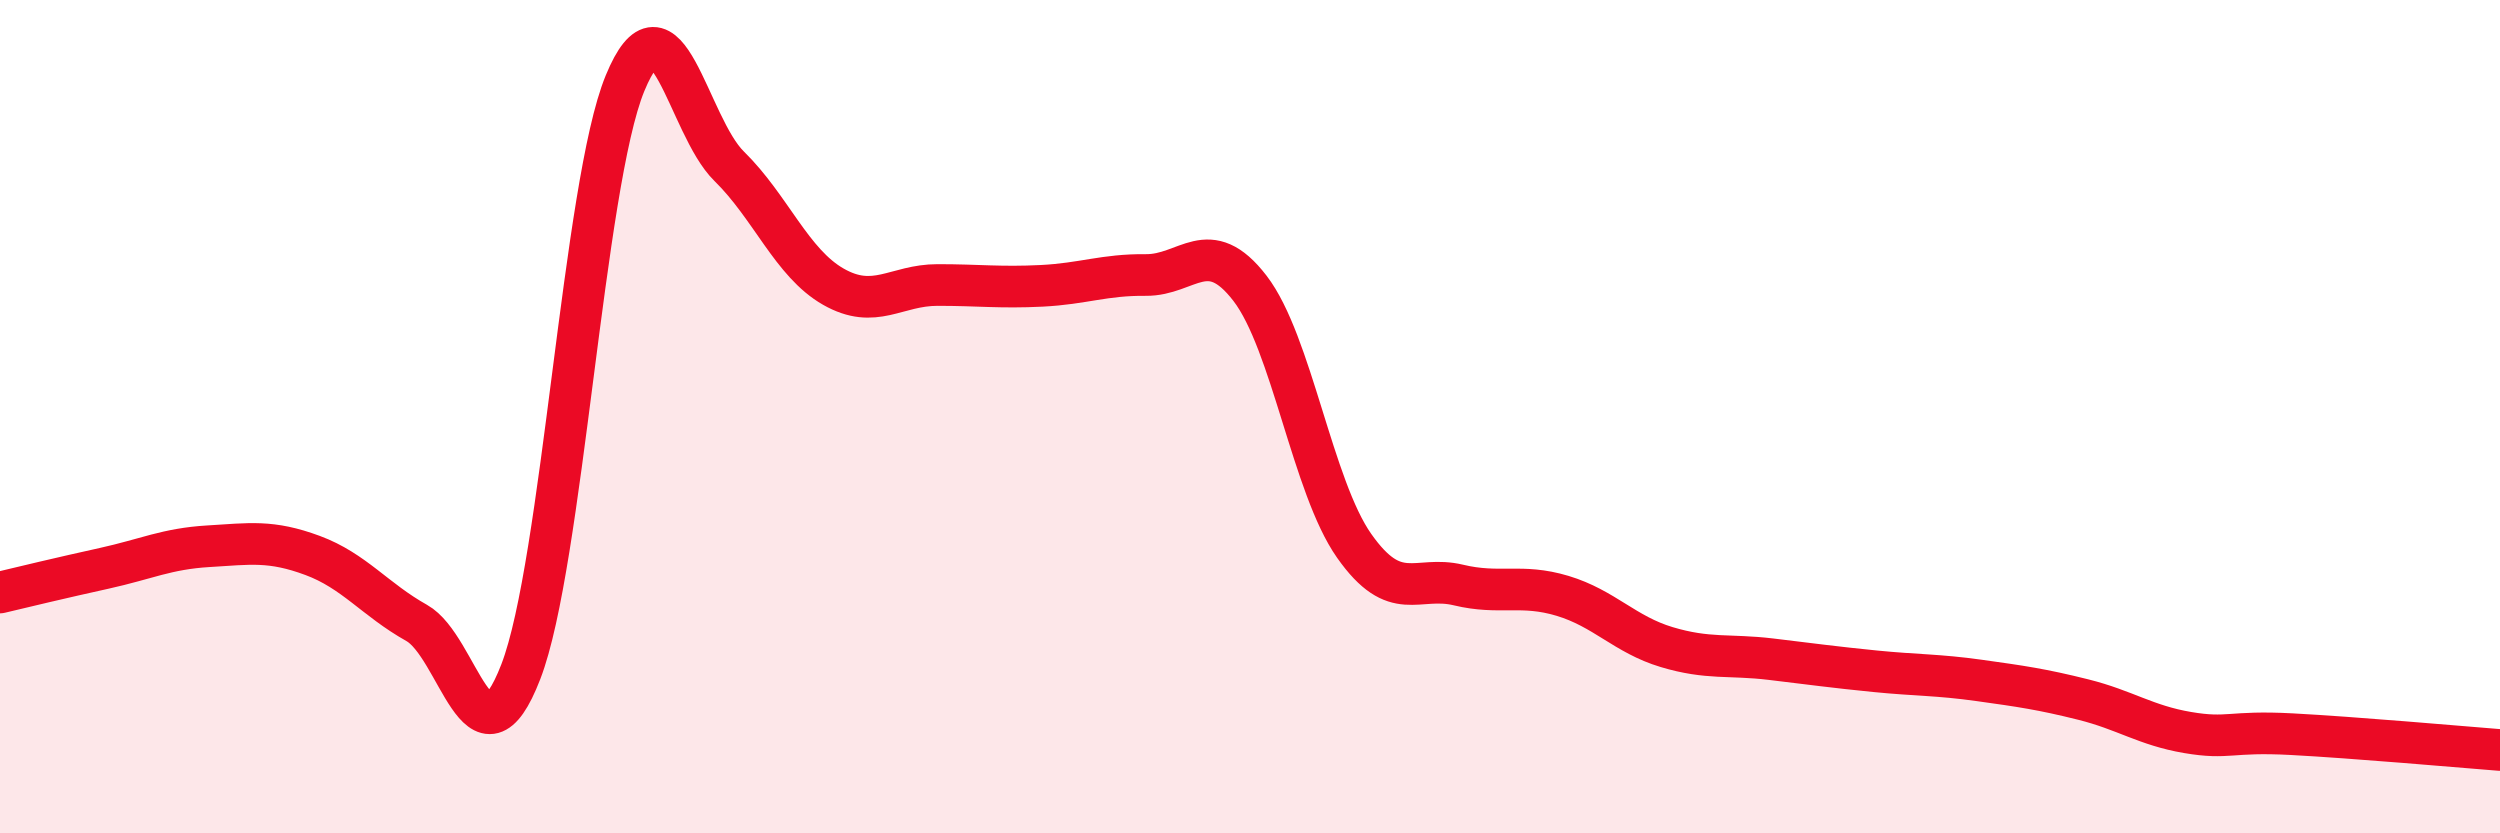 
    <svg width="60" height="20" viewBox="0 0 60 20" xmlns="http://www.w3.org/2000/svg">
      <path
        d="M 0,14.22 C 0.5,14.1 1.5,13.86 2.5,13.64 C 3.5,13.42 4,13.17 5,13.11 C 6,13.05 6.5,12.96 7.5,13.33 C 8.5,13.7 9,14.39 10,14.95 C 11,15.51 11.5,18.71 12.5,16.12 C 13.5,13.53 14,4.43 15,2 C 16,-0.43 16.5,3.01 17.5,3.99 C 18.5,4.97 19,6.31 20,6.88 C 21,7.45 21.5,6.84 22.5,6.84 C 23.5,6.84 24,6.91 25,6.86 C 26,6.81 26.5,6.59 27.5,6.6 C 28.5,6.61 29,5.62 30,6.92 C 31,8.22 31.5,11.68 32.5,13.1 C 33.5,14.52 34,13.8 35,14.04 C 36,14.28 36.5,14 37.5,14.3 C 38.5,14.6 39,15.23 40,15.53 C 41,15.83 41.5,15.7 42.5,15.82 C 43.5,15.94 44,16.01 45,16.11 C 46,16.21 46.5,16.19 47.5,16.33 C 48.5,16.47 49,16.54 50,16.79 C 51,17.04 51.5,17.41 52.5,17.58 C 53.5,17.75 53.5,17.54 55,17.62 C 56.5,17.7 59,17.92 60,18L60 20L0 20Z"
        fill="#EB0A25"
        opacity="0.1"
        stroke-linecap="round"
        stroke-linejoin="round"
      />
      <path
        d="M 0,14.22 C 0.5,14.1 1.5,13.86 2.5,13.64 C 3.5,13.42 4,13.17 5,13.11 C 6,13.05 6.5,12.96 7.5,13.33 C 8.5,13.7 9,14.39 10,14.95 C 11,15.51 11.5,18.71 12.5,16.12 C 13.5,13.53 14,4.43 15,2 C 16,-0.43 16.5,3.01 17.5,3.99 C 18.5,4.97 19,6.31 20,6.88 C 21,7.45 21.5,6.84 22.5,6.84 C 23.5,6.84 24,6.91 25,6.86 C 26,6.81 26.5,6.59 27.5,6.6 C 28.5,6.61 29,5.62 30,6.92 C 31,8.22 31.5,11.68 32.5,13.1 C 33.5,14.52 34,13.8 35,14.04 C 36,14.28 36.5,14 37.5,14.3 C 38.5,14.6 39,15.23 40,15.53 C 41,15.83 41.5,15.7 42.5,15.82 C 43.5,15.94 44,16.01 45,16.11 C 46,16.21 46.5,16.19 47.5,16.33 C 48.5,16.47 49,16.54 50,16.79 C 51,17.04 51.5,17.41 52.5,17.58 C 53.5,17.75 53.5,17.54 55,17.62 C 56.5,17.7 59,17.92 60,18"
        stroke="#EB0A25"
        stroke-width="1"
        fill="none"
        stroke-linecap="round"
        stroke-linejoin="round"
      />
    </svg>
  